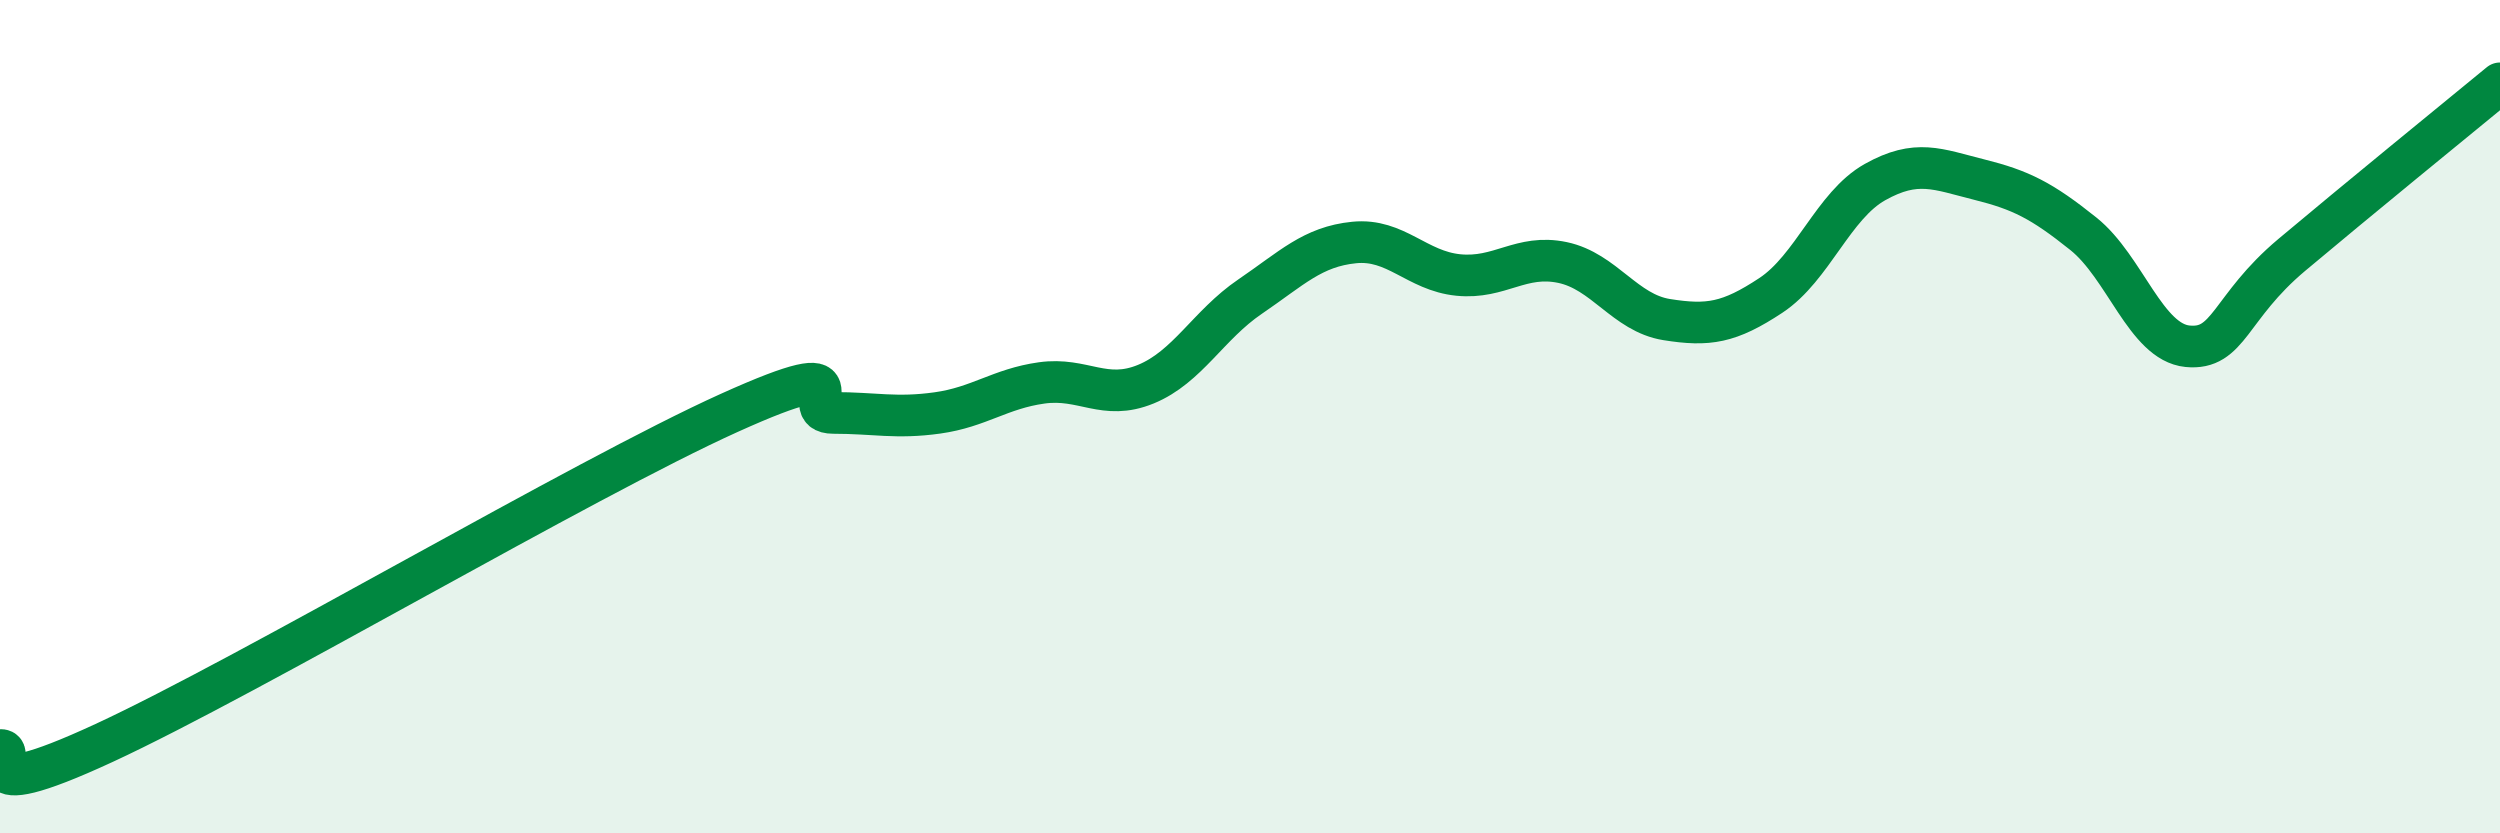 
    <svg width="60" height="20" viewBox="0 0 60 20" xmlns="http://www.w3.org/2000/svg">
      <path
        d="M 0,18 C 0.5,17.97 -1,19.45 2.5,17.83 C 6,16.21 14,11.49 17.5,9.91 C 21,8.33 19,9.91 20,9.91 C 21,9.91 21.5,10.05 22.5,9.91 C 23.5,9.77 24,9.33 25,9.19 C 26,9.05 26.5,9.63 27.5,9.22 C 28.5,8.81 29,7.8 30,7.12 C 31,6.44 31.5,5.92 32.5,5.82 C 33.5,5.72 34,6.5 35,6.6 C 36,6.7 36.5,6.09 37.5,6.3 C 38.5,6.51 39,7.51 40,7.67 C 41,7.83 41.5,7.75 42.5,7.09 C 43.5,6.43 44,4.93 45,4.37 C 46,3.81 46.5,4.06 47.5,4.31 C 48.5,4.56 49,4.81 50,5.61 C 51,6.41 51.5,8.21 52.5,8.31 C 53.5,8.41 53.5,7.38 55,6.12 C 56.5,4.86 59,2.82 60,2L60 20L0 20Z"
        fill="#008740"
        opacity="0.1"
        stroke-linecap="round"
        stroke-linejoin="round"
      />
      <path
        d="M 0,18 C 0.5,17.97 -1,19.45 2.5,17.83 C 6,16.21 14,11.49 17.5,9.91 C 21,8.33 19,9.91 20,9.91 C 21,9.91 21.5,10.05 22.5,9.91 C 23.5,9.77 24,9.33 25,9.19 C 26,9.05 26.5,9.63 27.5,9.22 C 28.5,8.81 29,7.8 30,7.12 C 31,6.44 31.5,5.92 32.5,5.82 C 33.5,5.72 34,6.5 35,6.6 C 36,6.7 36.5,6.09 37.5,6.3 C 38.5,6.51 39,7.51 40,7.67 C 41,7.83 41.5,7.75 42.5,7.09 C 43.5,6.43 44,4.93 45,4.37 C 46,3.81 46.5,4.06 47.5,4.31 C 48.5,4.56 49,4.81 50,5.61 C 51,6.41 51.5,8.21 52.5,8.31 C 53.5,8.41 53.5,7.38 55,6.12 C 56.5,4.86 59,2.82 60,2"
        stroke="#008740"
        stroke-width="1"
        fill="none"
        stroke-linecap="round"
        stroke-linejoin="round"
      />
    </svg>
  